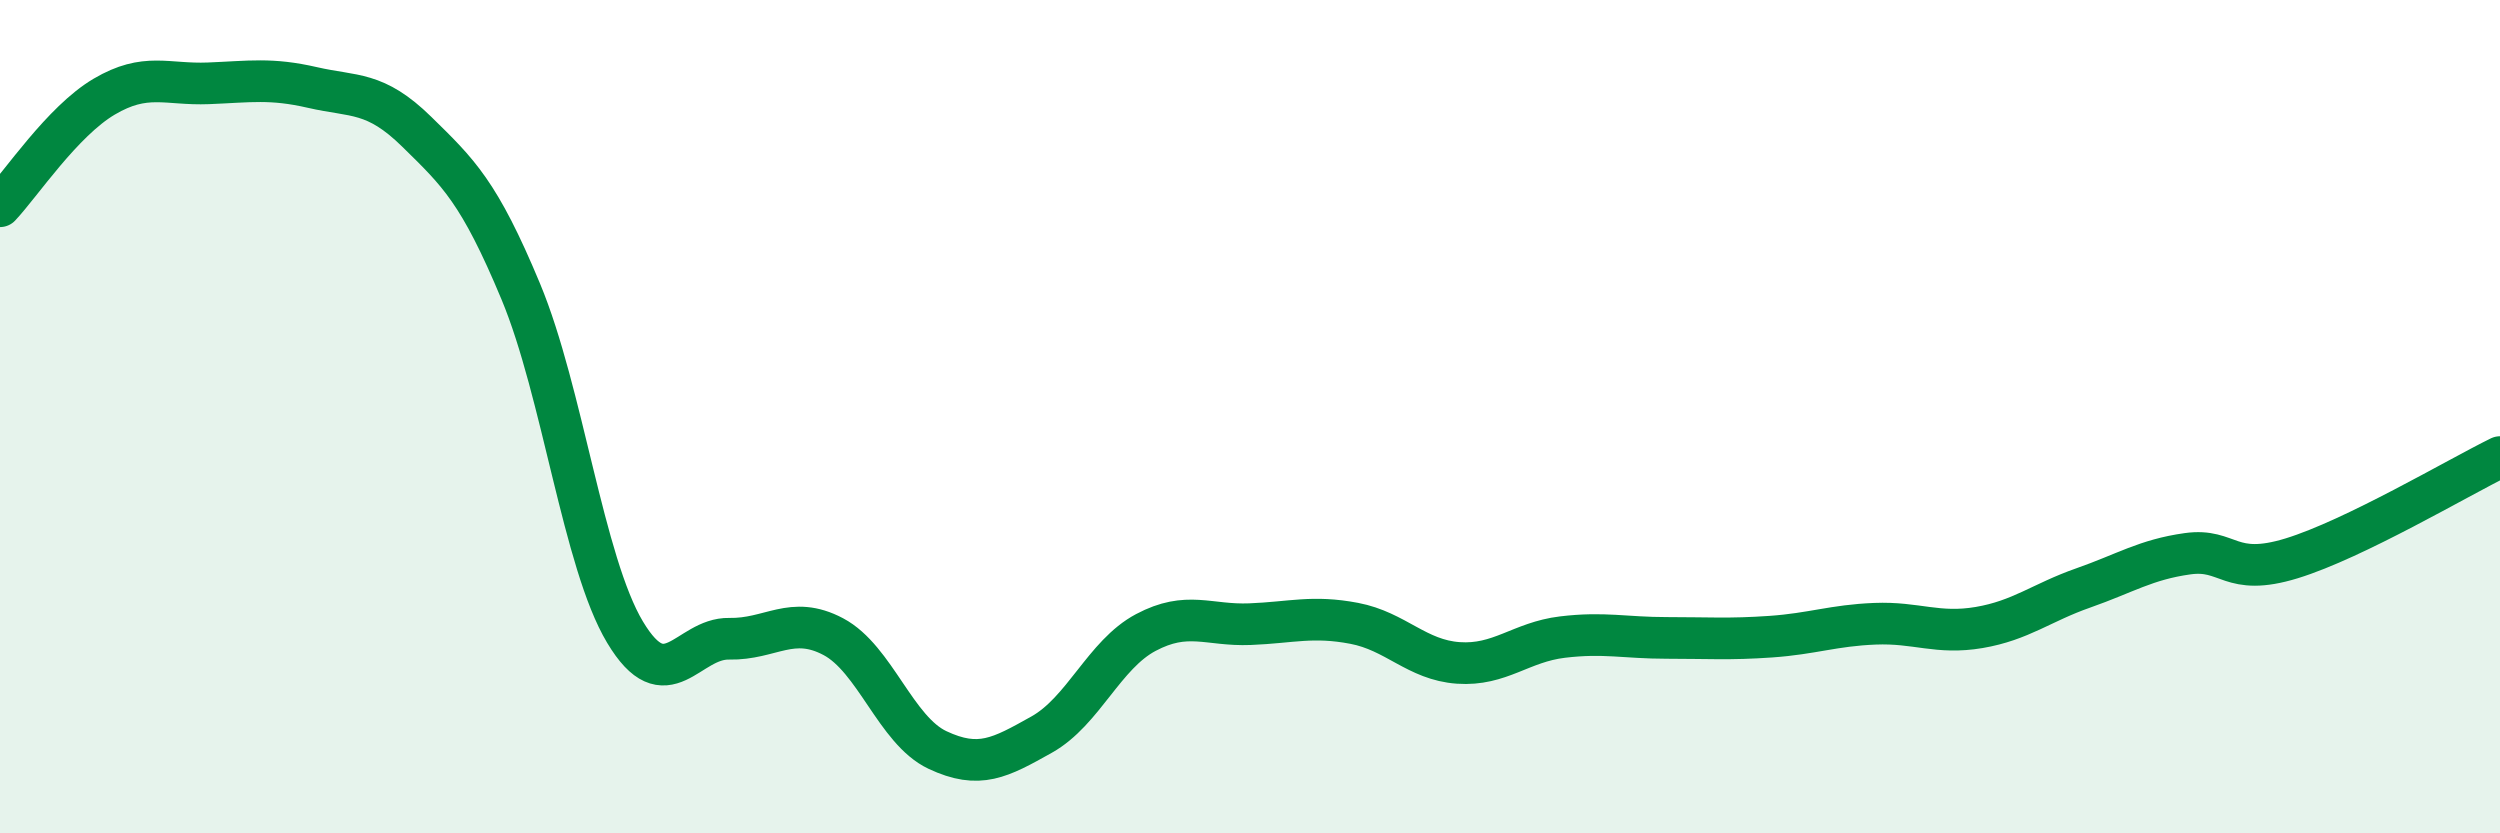 
    <svg width="60" height="20" viewBox="0 0 60 20" xmlns="http://www.w3.org/2000/svg">
      <path
        d="M 0,4.95 C 0.5,4.42 1.5,2.91 2.5,2.32 C 3.5,1.73 4,2.04 5,2 C 6,1.96 6.5,1.87 7.5,2.1 C 8.5,2.33 9,2.18 10,3.16 C 11,4.14 11.5,4.6 12.5,7 C 13.5,9.4 14,13.5 15,15.17 C 16,16.84 16.5,15.31 17.5,15.33 C 18.5,15.35 19,14.75 20,15.28 C 21,15.81 21.5,17.53 22.5,18 C 23.5,18.47 24,18.19 25,17.63 C 26,17.07 26.5,15.71 27.5,15.18 C 28.5,14.65 29,15.02 30,14.98 C 31,14.94 31.5,14.77 32.5,14.96 C 33.5,15.15 34,15.84 35,15.91 C 36,15.98 36.5,15.41 37.5,15.29 C 38.5,15.17 39,15.31 40,15.31 C 41,15.31 41.5,15.35 42.5,15.28 C 43.5,15.21 44,15.01 45,14.97 C 46,14.93 46.5,15.23 47.5,15.06 C 48.5,14.89 49,14.46 50,14.11 C 51,13.76 51.5,13.43 52.5,13.29 C 53.5,13.15 53.5,13.86 55,13.4 C 56.5,12.94 59,11.46 60,10.97L60 20L0 20Z"
        fill="#008740"
        opacity="0.1"
        stroke-linecap="round"
        stroke-linejoin="round"
      />
      <path
        d="M 0,4.95 C 0.5,4.42 1.5,2.91 2.5,2.32 C 3.5,1.73 4,2.04 5,2 C 6,1.96 6.5,1.87 7.5,2.1 C 8.5,2.33 9,2.18 10,3.16 C 11,4.14 11.5,4.6 12.5,7 C 13.5,9.4 14,13.5 15,15.17 C 16,16.84 16.5,15.31 17.5,15.33 C 18.5,15.35 19,14.75 20,15.28 C 21,15.81 21.5,17.53 22.5,18 C 23.5,18.47 24,18.19 25,17.63 C 26,17.07 26.5,15.71 27.5,15.18 C 28.5,14.65 29,15.02 30,14.98 C 31,14.94 31.5,14.77 32.5,14.96 C 33.5,15.15 34,15.84 35,15.91 C 36,15.98 36.5,15.41 37.5,15.29 C 38.5,15.17 39,15.31 40,15.31 C 41,15.31 41.5,15.35 42.5,15.28 C 43.5,15.21 44,15.01 45,14.97 C 46,14.93 46.5,15.23 47.5,15.06 C 48.5,14.89 49,14.46 50,14.11 C 51,13.76 51.5,13.43 52.5,13.29 C 53.5,13.15 53.5,13.86 55,13.4 C 56.5,12.94 59,11.46 60,10.97"
        stroke="#008740"
        stroke-width="1"
        fill="none"
        stroke-linecap="round"
        stroke-linejoin="round"
      />
    </svg>
  